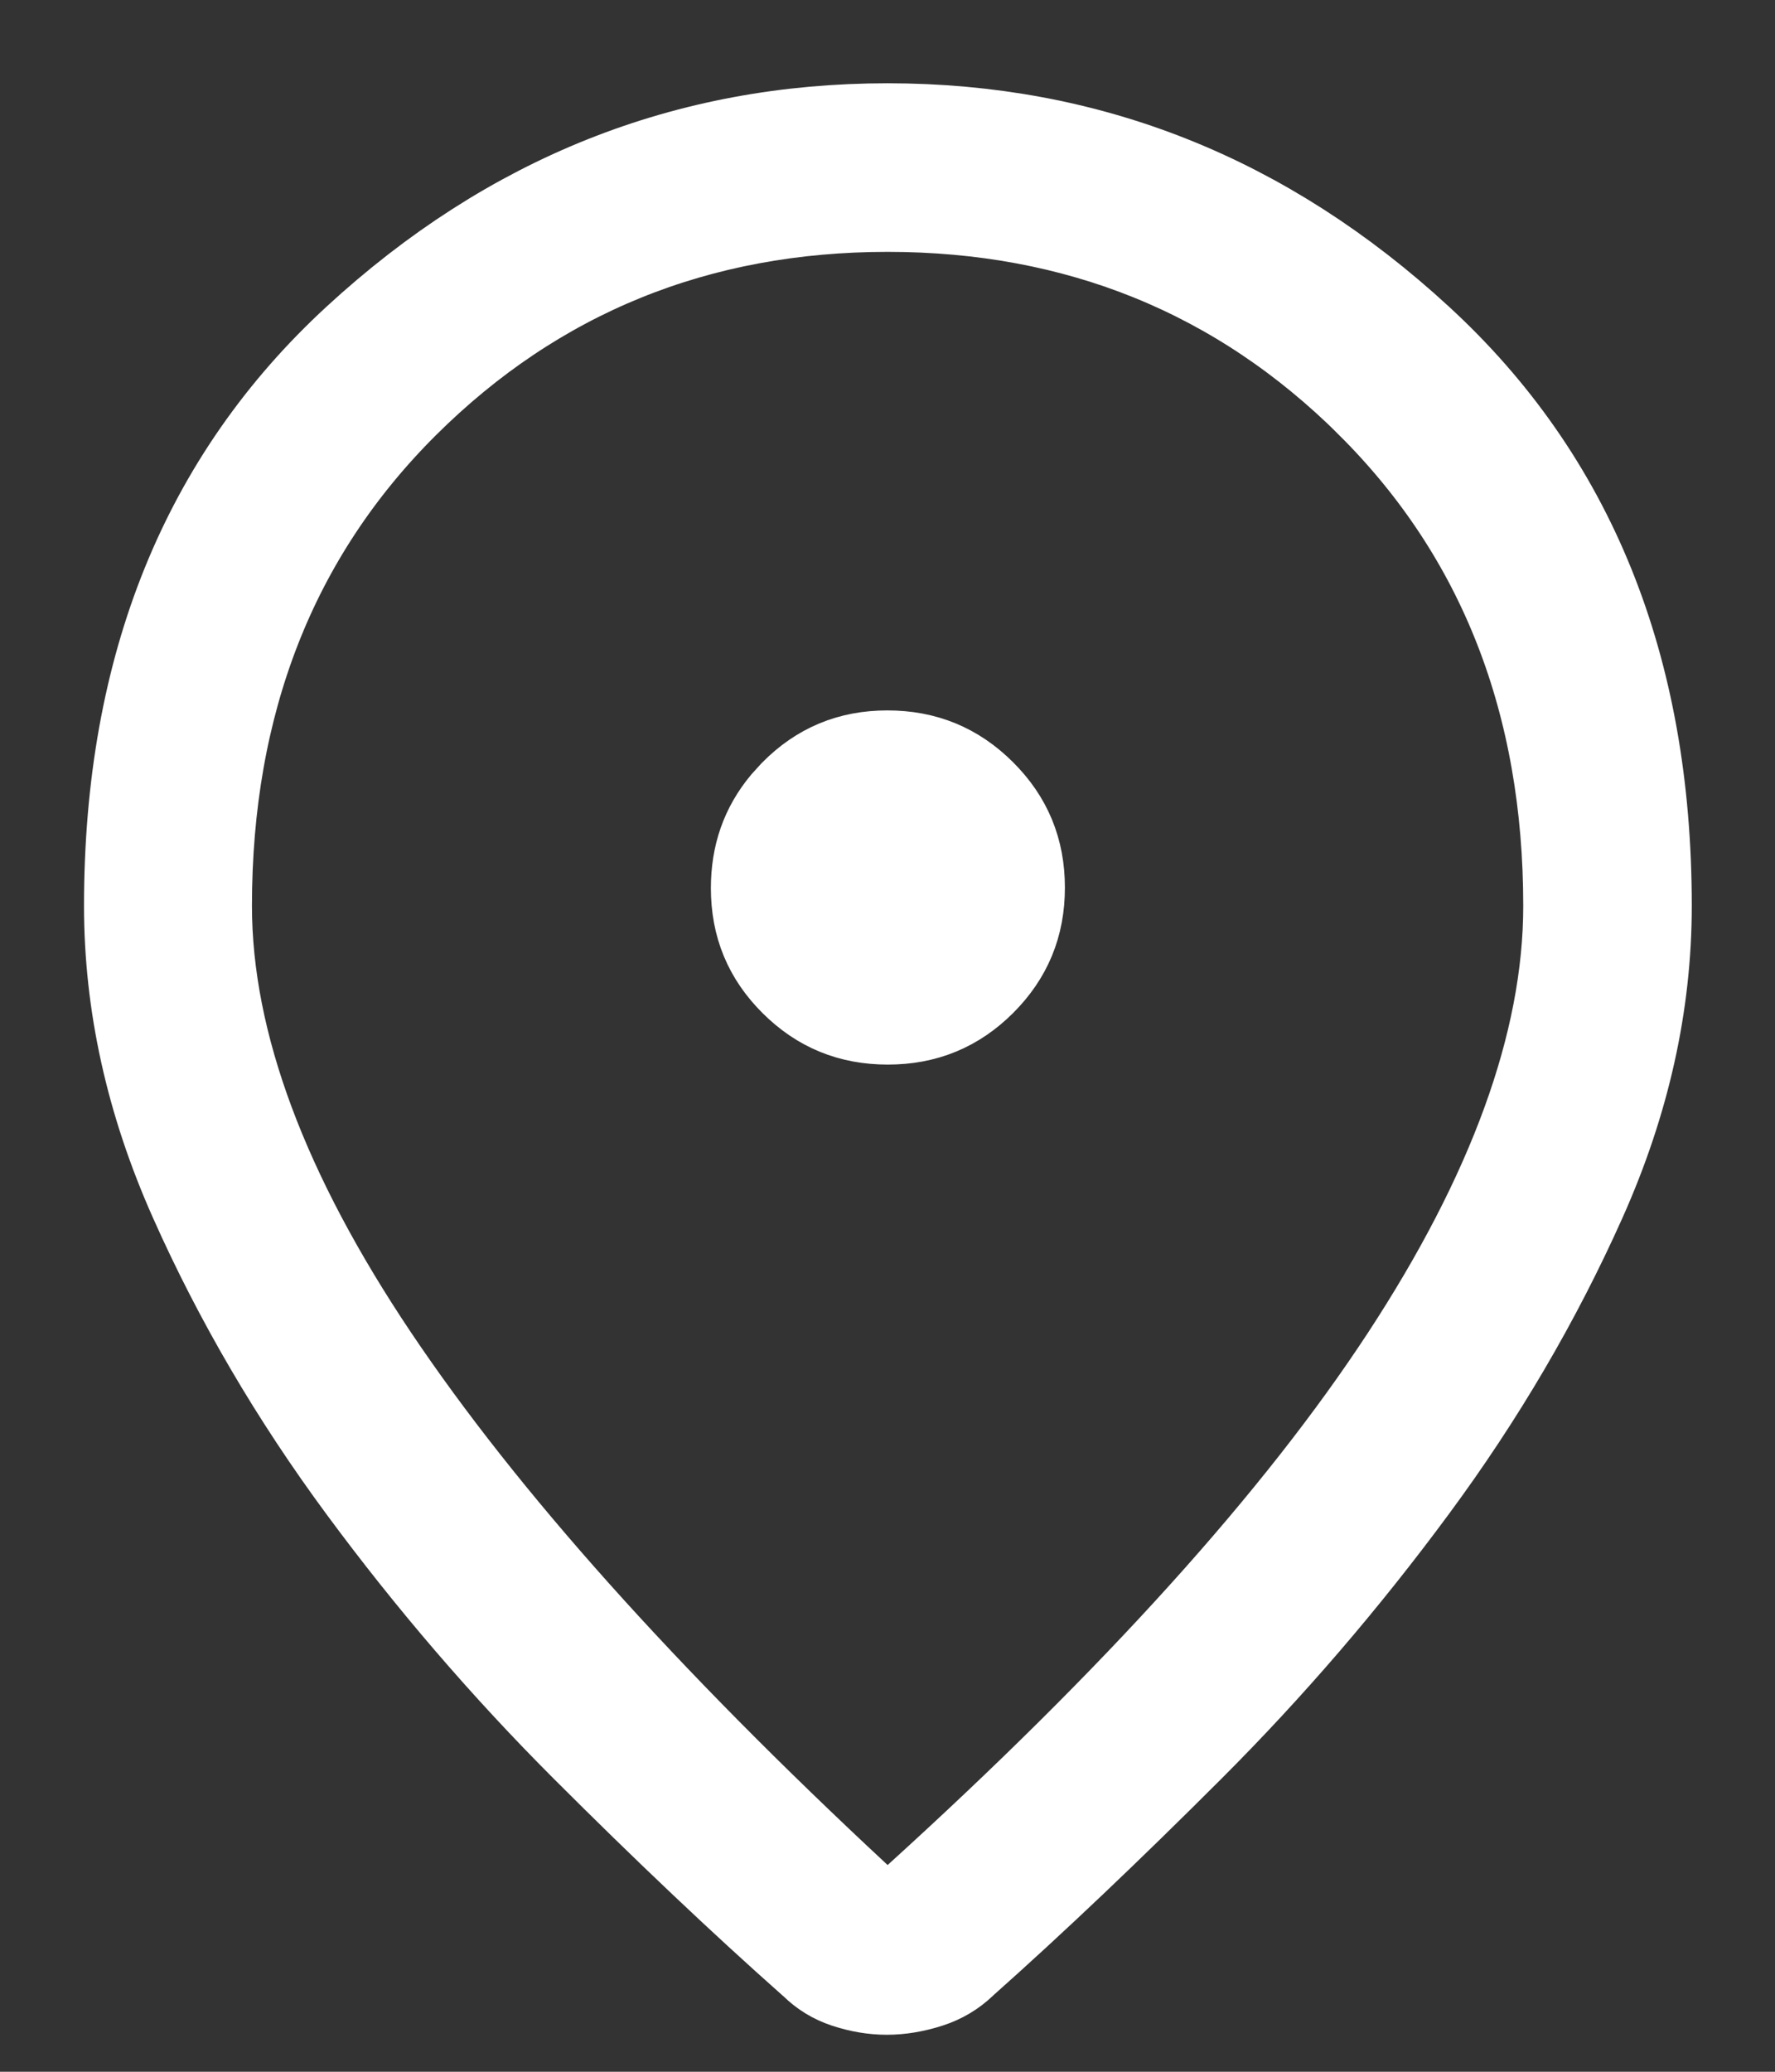 <svg width="18" height="21" viewBox="0 0 18 21" fill="none" xmlns="http://www.w3.org/2000/svg">
<rect x="0" y="0" width="18" height="21" fill="#333333" stroke="none"/>
<path d="M9.001 1.344C11.025 1.344 12.804 2.048 14.356 3.477C15.88 4.878 16.656 6.762 16.656 9.182C16.656 10.167 16.439 11.152 15.997 12.14C15.544 13.153 14.975 14.124 14.289 15.052C13.598 15.988 12.847 16.862 12.036 17.673C11.213 18.496 10.446 19.225 9.734 19.858L9.729 19.863L9.724 19.868C9.633 19.954 9.529 20.016 9.406 20.056C9.26 20.103 9.123 20.125 8.993 20.125C8.864 20.125 8.73 20.103 8.591 20.057C8.475 20.018 8.377 19.958 8.291 19.874L8.282 19.865L8.272 19.857C7.558 19.224 6.789 18.496 5.966 17.673C5.155 16.862 4.404 15.988 3.713 15.052C3.028 14.124 2.459 13.154 2.008 12.141C1.567 11.152 1.352 10.167 1.352 9.182C1.352 6.761 2.128 4.878 3.649 3.477C5.2 2.049 6.977 1.344 9.001 1.344ZM9.001 2.053C7.066 2.053 5.411 2.722 4.069 4.056C2.72 5.398 2.055 7.121 2.055 9.182C2.055 10.601 2.649 12.14 3.753 13.785C4.858 15.431 6.498 17.26 8.66 19.27L8.997 19.584L9.337 19.275C11.55 17.268 13.207 15.437 14.29 13.784C15.369 12.137 15.947 10.598 15.947 9.182C15.947 7.121 15.282 5.398 13.933 4.056V4.055C12.591 2.721 10.936 2.053 9.001 2.053ZM8.999 7.701C9.365 7.701 9.663 7.824 9.92 8.08C10.176 8.335 10.299 8.632 10.299 8.997C10.299 9.363 10.176 9.659 9.921 9.914C9.666 10.168 9.369 10.291 9.003 10.291C8.636 10.291 8.34 10.168 8.086 9.915C7.832 9.662 7.709 9.368 7.709 9.002C7.709 8.68 7.803 8.412 7.997 8.178L8.086 8.08C8.339 7.825 8.633 7.701 8.999 7.701Z" fill="white" stroke="white"/>
</svg>
